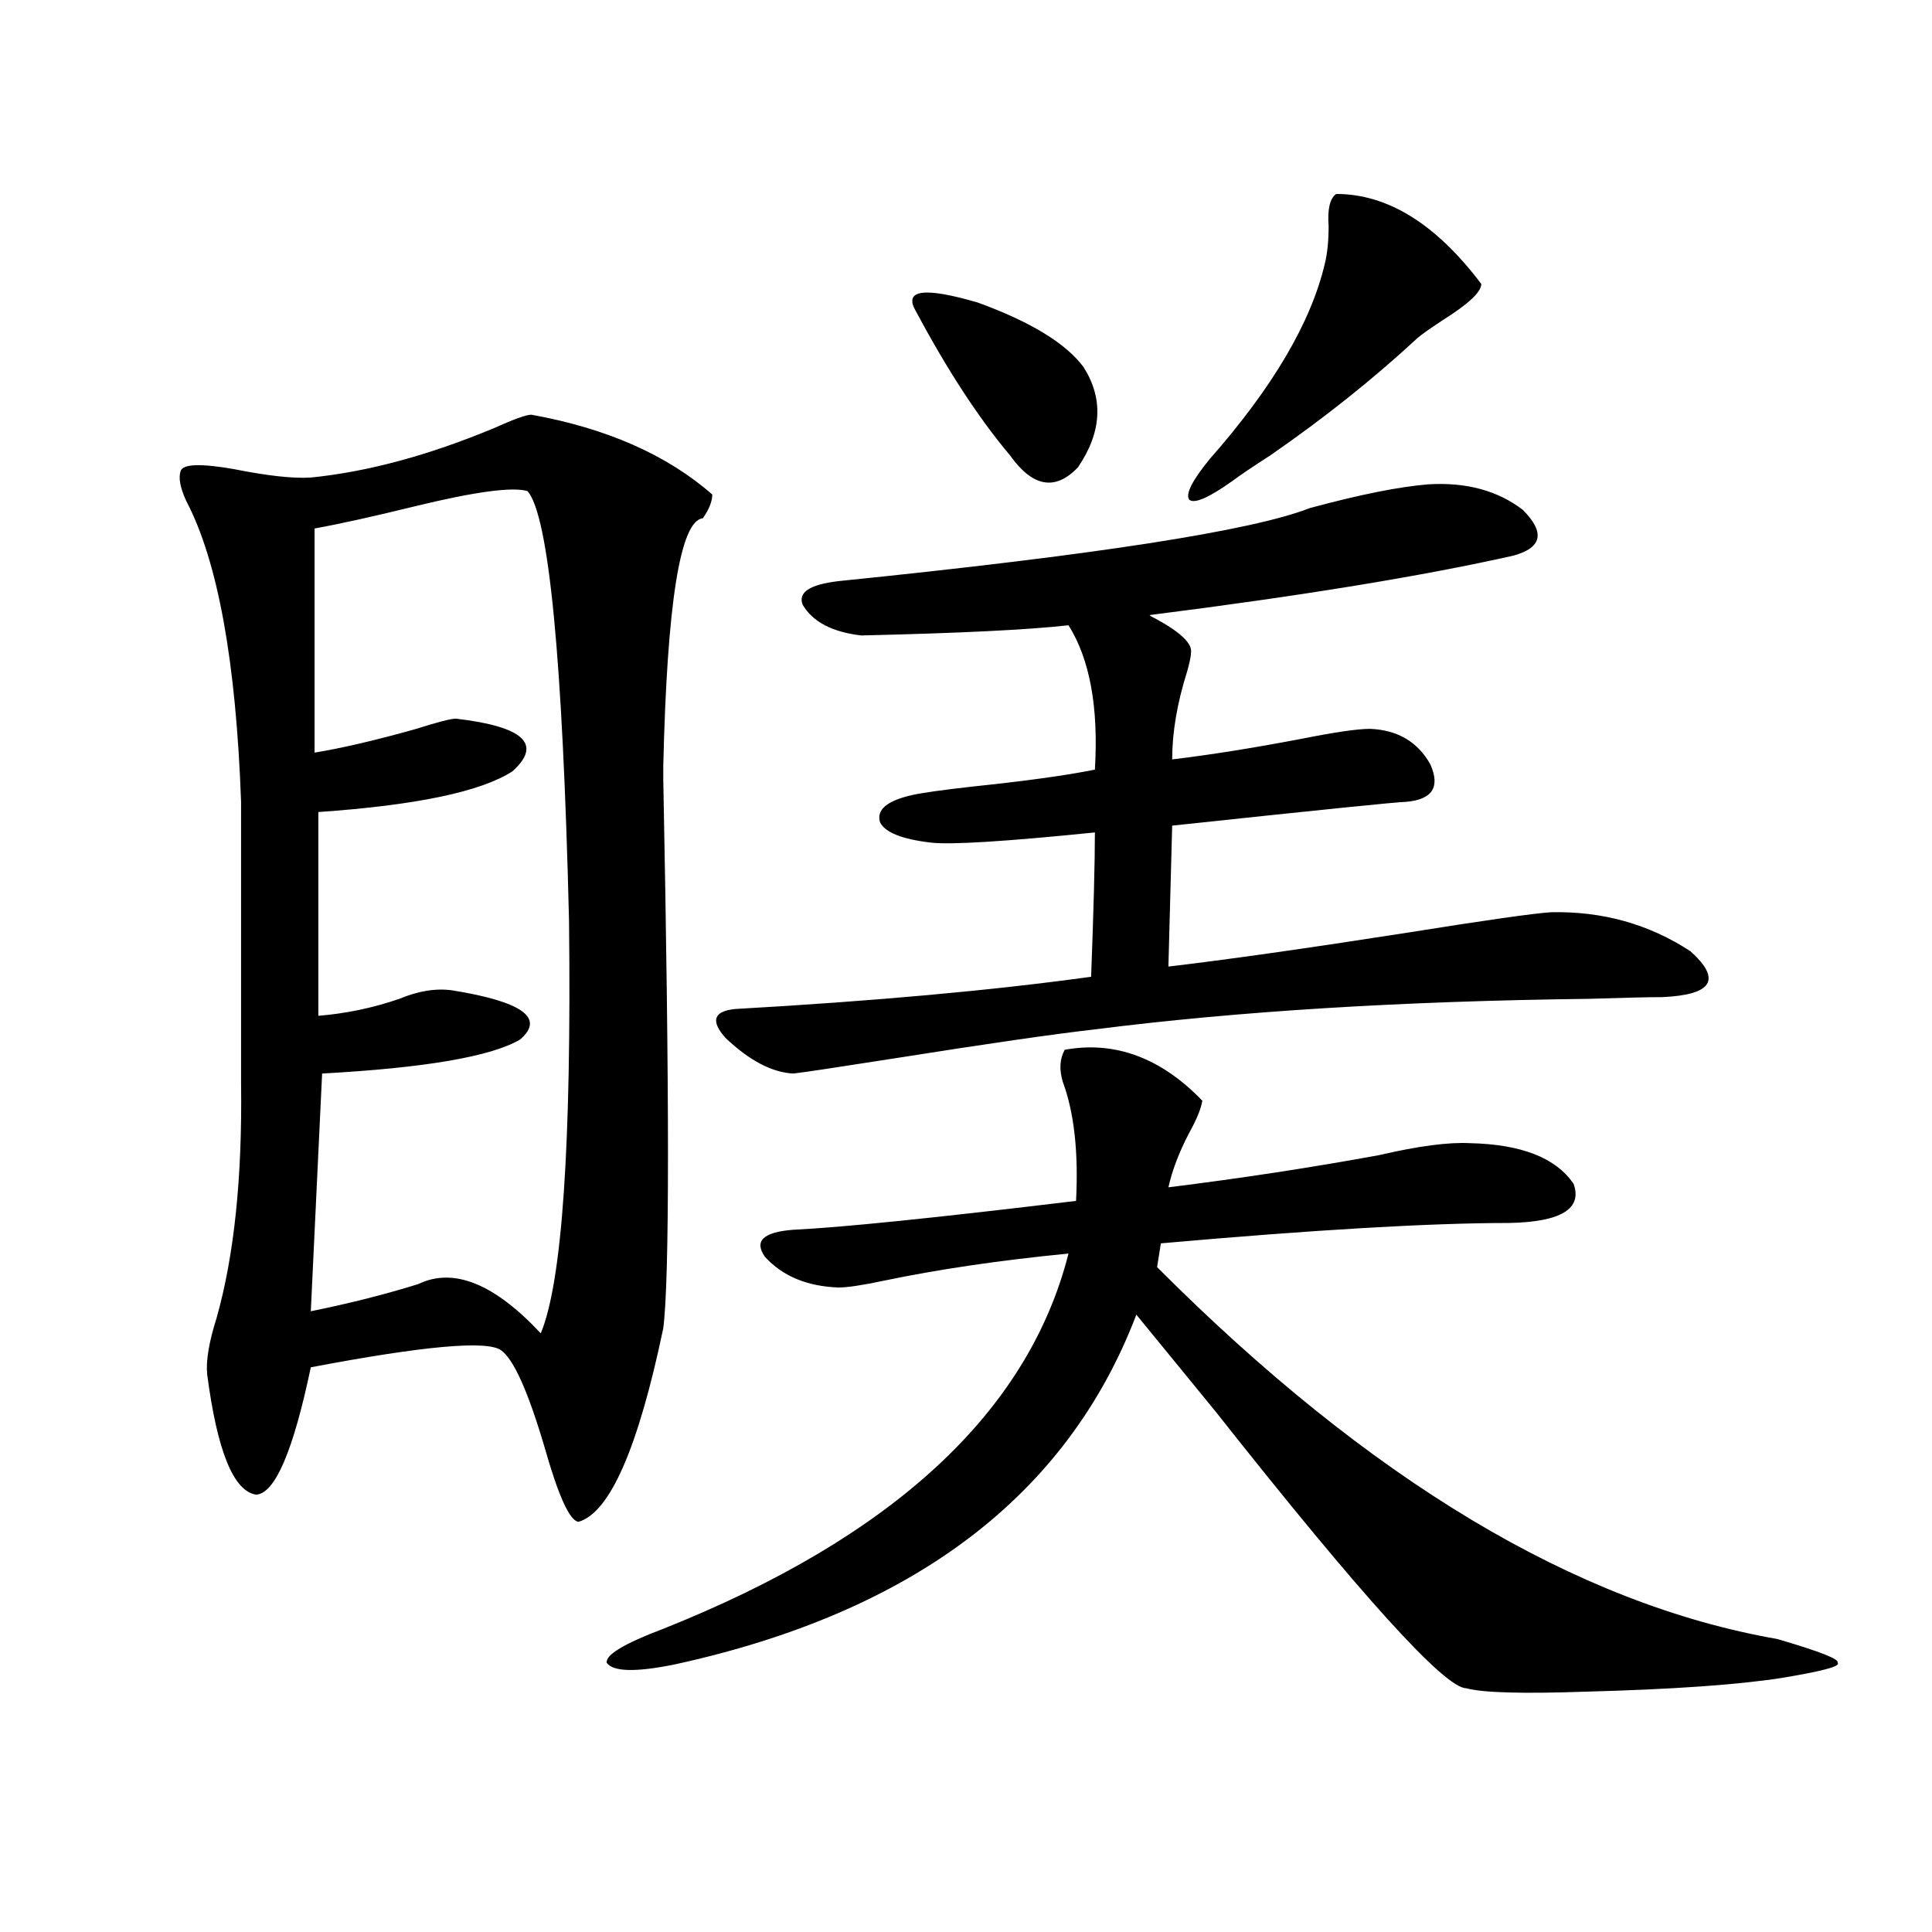 <?xml version="1.0" encoding="utf-8"?>
<!-- Generator: Adobe Illustrator 16.0.0, SVG Export Plug-In . SVG Version: 6.00 Build 0)  -->
<!DOCTYPE svg PUBLIC "-//W3C//DTD SVG 1.1//EN" "http://www.w3.org/Graphics/SVG/1.1/DTD/svg11.dtd">
<svg version="1.1" id="图层_1" xmlns="http://www.w3.org/2000/svg" xmlns:xlink="http://www.w3.org/1999/xlink" x="0px" y="0px"
	 width="1000px" height="1000px" viewBox="0 0 1000 1000" enable-background="new 0 0 1000 1000" xml:space="preserve">
<path d="M275.018,214.648c39.023,7.031,70.242,20.806,93.656,41.309c0,3.516-1.631,7.622-4.878,12.305
	c-11.707,1.182-18.536,43.945-20.487,128.32v7.031c3.247,164.067,3.247,258.701,0,283.887
	c-13.018,62.114-27.651,95.513-43.901,100.195c-4.558-0.576-10.411-13.472-17.561-38.672c-8.46-28.701-15.944-45.4-22.438-50.098
	c-7.164-5.273-39.999-2.334-98.534,8.789c-9.115,43.369-18.536,65.342-28.292,65.918c-11.707-1.758-20.167-22.549-25.365-62.402
	c-0.655-7.031,0.976-16.699,4.878-29.004c9.101-32.217,13.323-72.646,12.683-121.289V415.039
	c-2.606-72.646-12.042-124.502-28.292-155.566c-3.262-7.031-4.237-12.305-2.927-15.82c1.296-3.516,10.396-3.804,27.316-0.879
	c17.561,3.516,30.884,4.985,39.999,4.395c29.268-2.925,60.807-11.426,94.632-25.488
	C265.902,216.997,272.411,214.648,275.018,214.648z M273.066,254.199c-7.805-2.334-27.316,0.303-58.535,7.91
	c-21.463,5.273-38.703,9.092-51.706,11.426v116.016c14.299-2.334,31.859-6.44,52.682-12.305c11.052-3.516,17.881-5.273,20.487-5.273
	c35.121,4.106,44.877,13.184,29.268,27.246c-16.265,10.547-49.755,17.578-100.485,21.094v105.469
	c14.299-1.167,28.292-4.092,41.95-8.789c9.756-4.092,18.856-5.562,27.316-4.395c36.417,5.864,48.124,14.365,35.121,25.488
	c-14.969,8.789-49.114,14.653-102.437,17.578l-5.854,123.047c20.152-4.092,38.688-8.789,55.608-14.063
	c18.201-8.789,39.344-0.288,63.413,25.488c11.052-26.367,15.93-97.559,14.634-213.574
	C291.268,341.211,284.118,267.095,273.066,254.199z M551.108,543.359c26.006-4.683,49.755,4.106,71.218,26.367
	c-0.655,4.106-2.927,9.668-6.829,16.699c-5.213,9.971-8.78,19.336-10.731,28.125c37.713-4.683,74.145-10.244,109.266-16.699
	c20.152-4.683,35.762-6.729,46.828-6.152c26.661,0.591,44.542,7.622,53.657,21.094c4.543,12.896-6.509,19.639-33.17,20.215
	c-40.975,0-101.141,3.516-180.483,10.547l-1.951,12.305c109.906,110.166,216.9,174.313,320.968,192.48
	c22.104,6.441,32.515,10.547,31.219,12.305c1.951,1.758-7.805,4.395-29.268,7.91c-22.773,3.516-56.264,5.851-100.485,7.031
	c-33.17,1.168-53.992,0.577-62.438-1.758c-11.066,0-54.313-47.749-129.753-143.262c-18.216-22.261-31.874-38.96-40.975-50.098
	c-35.776,93.755-115.454,154.098-239.019,181.055c-20.167,4.093-31.874,3.805-35.121-0.879c-0.655-4.105,9.101-9.97,29.268-17.578
	C462.33,795.605,532.237,730.869,553.06,648.828c-35.776,3.516-67.65,8.213-95.607,14.063c-11.066,2.349-18.871,3.516-23.414,3.516
	c-16.265-0.576-28.947-5.85-38.048-15.82c-5.854-8.198-0.976-12.881,14.634-14.063c24.71-1.167,73.489-6.152,146.338-14.941
	c1.296-25.186-0.976-45.703-6.829-61.523C548.182,553.618,548.502,548.057,551.108,543.359z M739.396,250.684
	c19.512-1.167,35.762,3.228,48.779,13.184c11.707,11.729,10.076,19.639-4.878,23.73c-46.828,10.547-109.601,20.806-188.288,30.762
	c0.641,0.591,1.616,1.182,2.927,1.758c13.003,7.031,19.177,12.896,18.536,17.578c0,1.758-0.655,4.985-1.951,9.668
	c-5.213,16.411-7.805,31.641-7.805,45.703c19.512-2.334,41.615-5.85,66.34-10.547c17.561-3.516,29.588-5.273,36.097-5.273
	c14.299,0.591,24.71,6.743,31.219,18.457c5.198,11.729,0.976,18.169-12.683,19.336c-3.902,0-44.236,4.106-120.973,12.305
	l-1.951,72.949c29.908-3.516,71.218-9.365,123.899-17.578c40.319-6.44,65.029-9.956,74.145-10.547
	c26.661-0.576,50.73,6.152,72.193,20.215c16.25,14.653,11.372,22.563-14.634,23.73c-7.164,0-19.847,0.303-38.048,0.879
	c-96.918,1.182-182.114,6.455-255.604,15.82c-20.822,2.349-55.288,7.334-103.412,14.941c-29.923,4.697-47.483,7.334-52.682,7.91
	c-11.066-0.576-22.773-6.729-35.121-18.457c-7.805-8.789-6.188-13.76,4.878-14.941c72.193-4.092,133.655-9.668,184.386-16.699
	c1.296-34.565,1.951-59.463,1.951-74.707c-46.188,4.697-74.479,6.455-84.876,5.273c-14.969-1.758-23.749-5.273-26.341-10.547
	c-1.951-6.44,3.567-11.123,16.585-14.063c5.198-1.167,15.609-2.637,31.219-4.395c27.957-2.925,49.1-5.85,63.413-8.789
	c1.951-32.217-2.606-57.129-13.658-74.707c-20.822,2.349-56.584,4.106-107.314,5.273c-14.969-1.758-25.045-7.031-30.243-15.82
	c-2.606-6.44,3.567-10.547,18.536-12.305c132.68-13.472,213.974-26.064,243.896-37.793
	C703.94,255.957,724.428,251.865,739.396,250.684z M474.037,161.035c-6.509-11.123,4.223-12.593,32.194-4.395
	c27.316,9.971,45.518,21.094,54.633,33.398c10.396,16.411,9.421,33.701-2.927,51.855c-11.707,12.305-23.414,10.259-35.121-6.152
	C506.552,216.406,490.287,191.509,474.037,161.035z M691.593,100.391c26.661,0,51.706,15.532,75.12,46.582
	c0,4.106-6.509,10.259-19.512,18.457c-7.164,4.697-11.707,7.91-13.658,9.668c-22.773,21.094-48.139,41.309-76.096,60.645
	c-9.115,5.864-15.609,10.259-19.512,13.184c-12.362,8.789-19.847,12.017-22.438,9.668c-1.951-2.925,1.616-9.956,10.731-21.094
	c32.515-36.914,52.347-70.601,59.511-101.074c1.296-5.273,1.951-11.714,1.951-19.336
	C687.035,108.301,688.331,102.739,691.593,100.391z"/>
</svg>
